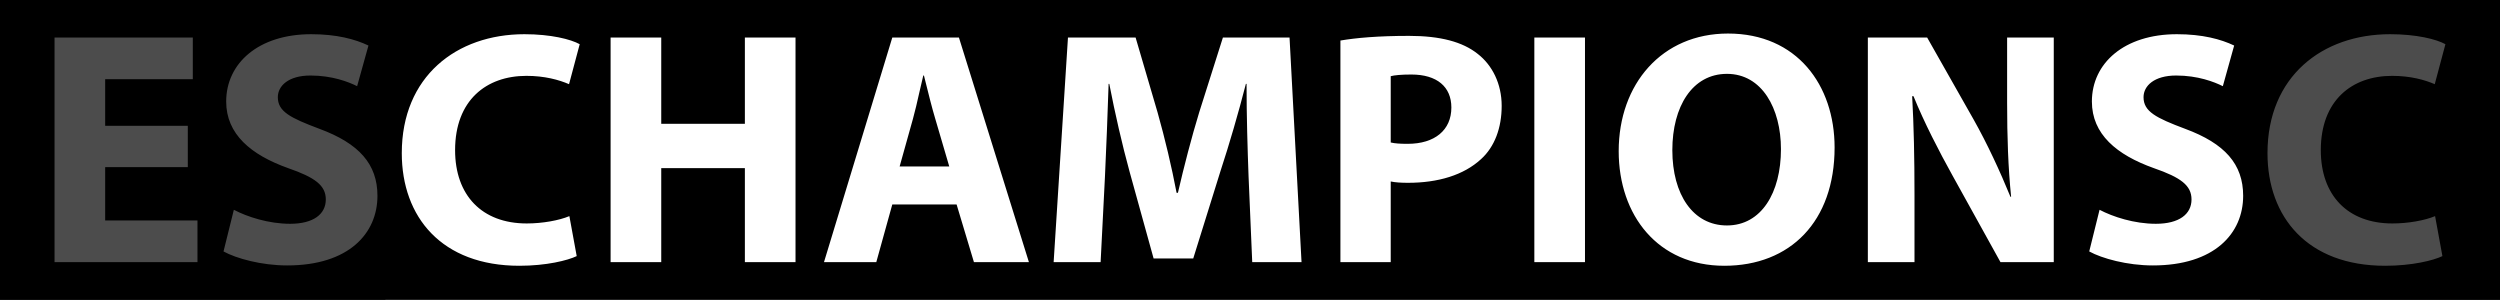 <svg xmlns="http://www.w3.org/2000/svg" width="2251" height="270" viewBox="0 0 2251 270" fill="none"><path fill-rule="evenodd" clip-rule="evenodd" d="M2251 0H0V270H2251V0ZM1555.87 30.199C1617.97 30.199 1651.87 76.699 1651.87 132.799C1651.87 199.399 1611.97 239.299 1552.57 239.299C1492.87 239.299 1457.47 193.999 1457.47 136.099C1457.47 75.499 1496.47 30.199 1555.87 30.199ZM1554.97 66.499C1523.77 66.499 1505.77 95.899 1505.77 135.199C1505.77 175.099 1524.37 202.999 1554.97 202.999C1585.87 202.999 1603.57 173.599 1603.57 134.299C1603.57 97.699 1586.47 66.499 1554.97 66.499ZM210.555 188.899L201.255 226.399C212.655 232.699 235.455 238.999 258.555 238.999C314.055 238.999 339.855 210.199 339.855 176.299C339.855 147.799 323.355 129.199 287.655 115.999C261.255 106.099 250.155 100.399 250.155 87.499C250.155 77.299 259.755 67.999 279.555 67.999C299.055 67.999 313.755 73.699 321.555 77.599L331.755 40.999C319.755 35.299 303.255 30.799 280.155 30.799C232.755 30.799 203.655 56.899 203.655 91.399C203.655 120.799 225.855 139.399 259.455 151.399C283.755 159.799 293.355 166.999 293.355 179.599C293.355 192.799 282.255 201.499 261.255 201.499C241.755 201.499 222.555 195.199 210.555 188.899ZM169.102 150.499V113.299H94.702V71.299H173.602V33.799H49.102V235.999H177.802V198.499H94.702V150.499H169.102ZM512.667 194.599L519.267 230.599C511.167 234.499 491.967 239.299 467.667 239.299C397.767 239.299 361.767 195.499 361.767 137.899C361.767 68.899 410.967 30.799 472.167 30.799C495.867 30.799 513.867 35.299 521.967 39.799L512.367 75.799C503.367 71.899 490.467 68.299 473.967 68.299C437.967 68.299 409.767 90.199 409.767 135.199C409.767 175.699 433.767 201.199 474.267 201.199C488.367 201.199 503.367 198.499 512.667 194.599ZM595.385 33.799H549.785V235.999H595.385V151.399H670.685V235.999H716.285V33.799H670.685V111.499H595.385V33.799ZM861.321 184.099H803.421L789.021 235.999H741.921L803.421 33.799H863.421L926.421 235.999H876.921L861.321 184.099ZM810.021 149.899H854.721L842.121 106.999C839.105 96.947 836.09 84.789 833.427 74.053L833.425 74.046L833.412 73.993C832.901 71.934 832.403 69.928 831.921 67.999H831.321C830.119 72.807 828.917 78.145 827.696 83.568L827.696 83.569L827.696 83.57L827.695 83.57L827.695 83.571L827.695 83.572L827.695 83.573L827.694 83.577C825.868 91.687 823.998 99.989 822.021 106.999L810.021 149.899ZM1124.2 158.599L1127.5 235.999H1171.9L1161.1 33.799H1101.1L1079.8 100.999C1072.9 123.499 1066 150.199 1060.6 173.599H1059.4C1054.9 149.899 1048.9 124.699 1042.3 101.299L1022.5 33.799H961.596L948.696 235.999H990.996L994.896 159.199C996.096 133.999 997.296 102.799 998.196 75.499H998.796C1003.9 101.899 1010.5 130.699 1017.1 154.699L1038.7 232.699H1074.4L1099 153.799C1106.8 130.099 1115.2 101.299 1121.8 75.499H1122.4C1122.4 104.899 1123.3 134.299 1124.2 158.599ZM1206.91 235.999V36.499C1221.01 34.099 1240.81 32.299 1268.71 32.299C1296.91 32.299 1317.01 37.699 1330.51 48.499C1343.71 58.699 1352.11 75.499 1352.11 95.299C1352.11 115.099 1345.81 132.199 1333.51 143.299C1317.91 157.699 1294.81 164.599 1267.81 164.599C1261.81 164.599 1256.41 164.299 1252.21 163.399V235.999H1206.91ZM1252.21 68.599V128.299C1256.11 129.199 1260.61 129.499 1267.51 129.499C1291.81 129.499 1306.81 117.199 1306.81 96.799C1306.81 78.199 1293.91 67.099 1270.81 67.099C1261.81 67.099 1255.51 67.699 1252.21 68.599ZM1427.12 33.799H1381.52V235.999H1427.12V33.799ZM1681.81 235.999H1723.81V175.099C1723.81 142.099 1723.21 113.599 1721.71 86.599H1722.91C1732.51 110.299 1746.01 136.399 1758.01 157.999L1801.21 235.999H1849.21V33.799H1807.21V92.599C1807.21 123.199 1808.11 150.499 1810.81 177.199H1810.21C1800.91 154.399 1789.21 129.199 1777.21 107.899L1735.21 33.799H1681.81V235.999ZM1881.14 226.399L1890.44 188.899C1902.44 195.199 1921.64 201.499 1941.14 201.499C1962.14 201.499 1973.24 192.799 1973.24 179.599C1973.24 166.999 1963.64 159.799 1939.34 151.399C1905.74 139.399 1883.54 120.799 1883.54 91.399C1883.54 56.899 1912.64 30.799 1960.04 30.799C1983.14 30.799 1999.64 35.299 2011.64 40.999L2001.44 77.599C1993.64 73.699 1978.94 67.999 1959.44 67.999C1939.64 67.999 1930.04 77.299 1930.04 87.499C1930.04 100.399 1941.14 106.099 1967.54 115.999C2003.24 129.199 2019.74 147.799 2019.74 176.299C2019.74 210.199 1993.94 238.999 1938.44 238.999C1915.34 238.999 1892.54 232.699 1881.14 226.399ZM2199.15 230.599L2192.55 194.599C2183.25 198.499 2168.25 201.199 2154.15 201.199C2113.65 201.199 2089.65 175.699 2089.65 135.199C2089.65 90.199 2117.85 68.299 2153.85 68.299C2170.35 68.299 2183.25 71.899 2192.25 75.799L2201.85 39.799C2193.75 35.299 2175.75 30.799 2152.05 30.799C2090.85 30.799 2041.65 68.899 2041.65 137.899C2041.65 195.499 2077.65 239.299 2147.55 239.299C2171.85 239.299 2191.05 234.499 2199.15 230.599Z" fill="black"></path><rect width="347" height="270" fill="black" fill-opacity="0.7"></rect><rect x="2035" width="216" height="270" fill="black" fill-opacity="0.7"></rect></svg>